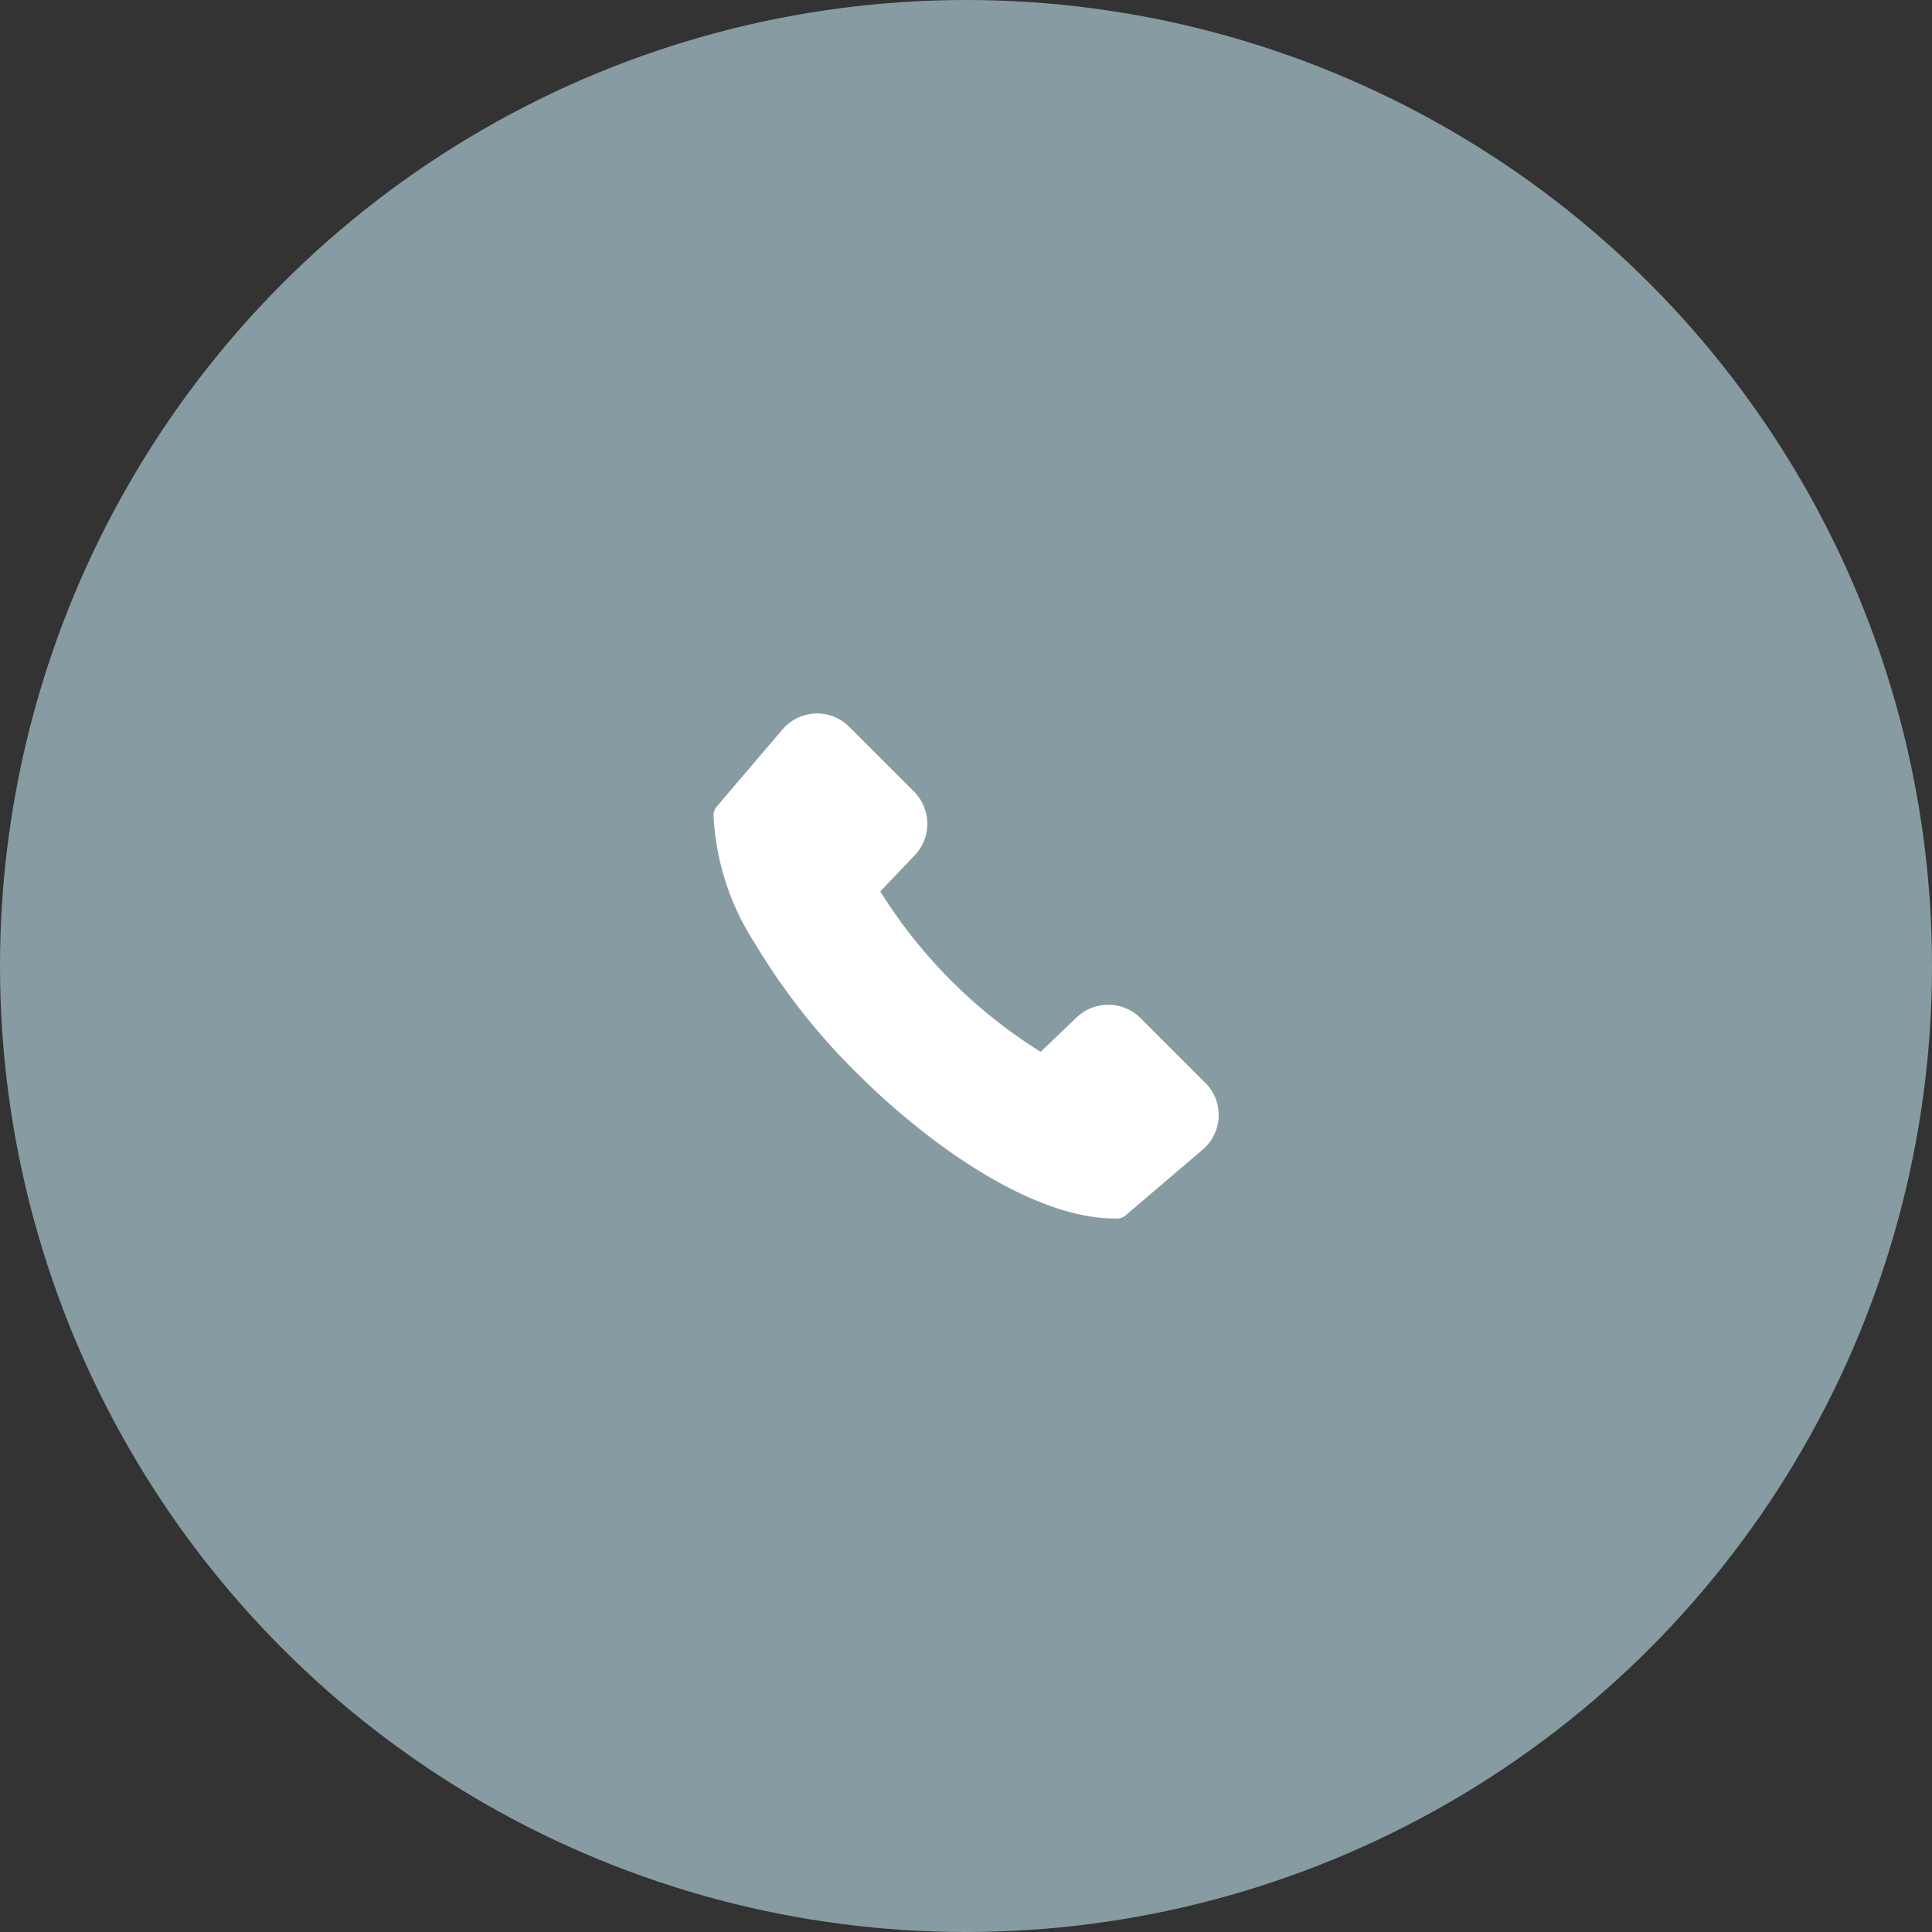 <svg xmlns="http://www.w3.org/2000/svg" xmlns:xlink="http://www.w3.org/1999/xlink" width="46" height="46" viewBox="0 0 46 46">
  <rect x="0" y="0" width="46" height="46" fill="#333333" stroke="none"/>
  <defs>
    <clipPath id="clip-path">
      <rect id="Rettangolo_19" data-name="Rettangolo 19" width="12.025" height="12.025" fill="#fff"/>
    </clipPath>
  </defs>
  <g id="Raggruppa_100" data-name="Raggruppa 100" transform="translate(-1290 -30)">
    <circle id="Ellisse_2" data-name="Ellisse 2" cx="23" cy="23" r="23" transform="translate(1290 30)" fill="#879ba3"/>
    <g id="Raggruppa_12" data-name="Raggruppa 12" transform="translate(1306.988 46.988)">
      <g id="Raggruppa_11" data-name="Raggruppa 11" clip-path="url(#clip-path)">
        <path id="Tracciato_8" data-name="Tracciato 8" d="M11.708,8.793,10.165,7.25a1.09,1.09,0,0,0-1.514-.018l-.862.823A11.967,11.967,0,0,1,3.971,4.236l.823-.862A1.09,1.09,0,0,0,4.775,1.86L3.232.317A1.083,1.083,0,0,0,1.642.38L.075,2.219a.31.31,0,0,0-.074.2A6.129,6.129,0,0,0,.986,5.474,15.483,15.483,0,0,0,3.415,8.563c1.679,1.679,4.169,3.462,6.148,3.462H9.61a.309.309,0,0,0,.2-.074l1.838-1.567a1.083,1.083,0,0,0,.063-1.59Z" transform="translate(0 0)" fill="#fff"/>
      </g>
    </g>
  </g>
</svg>
